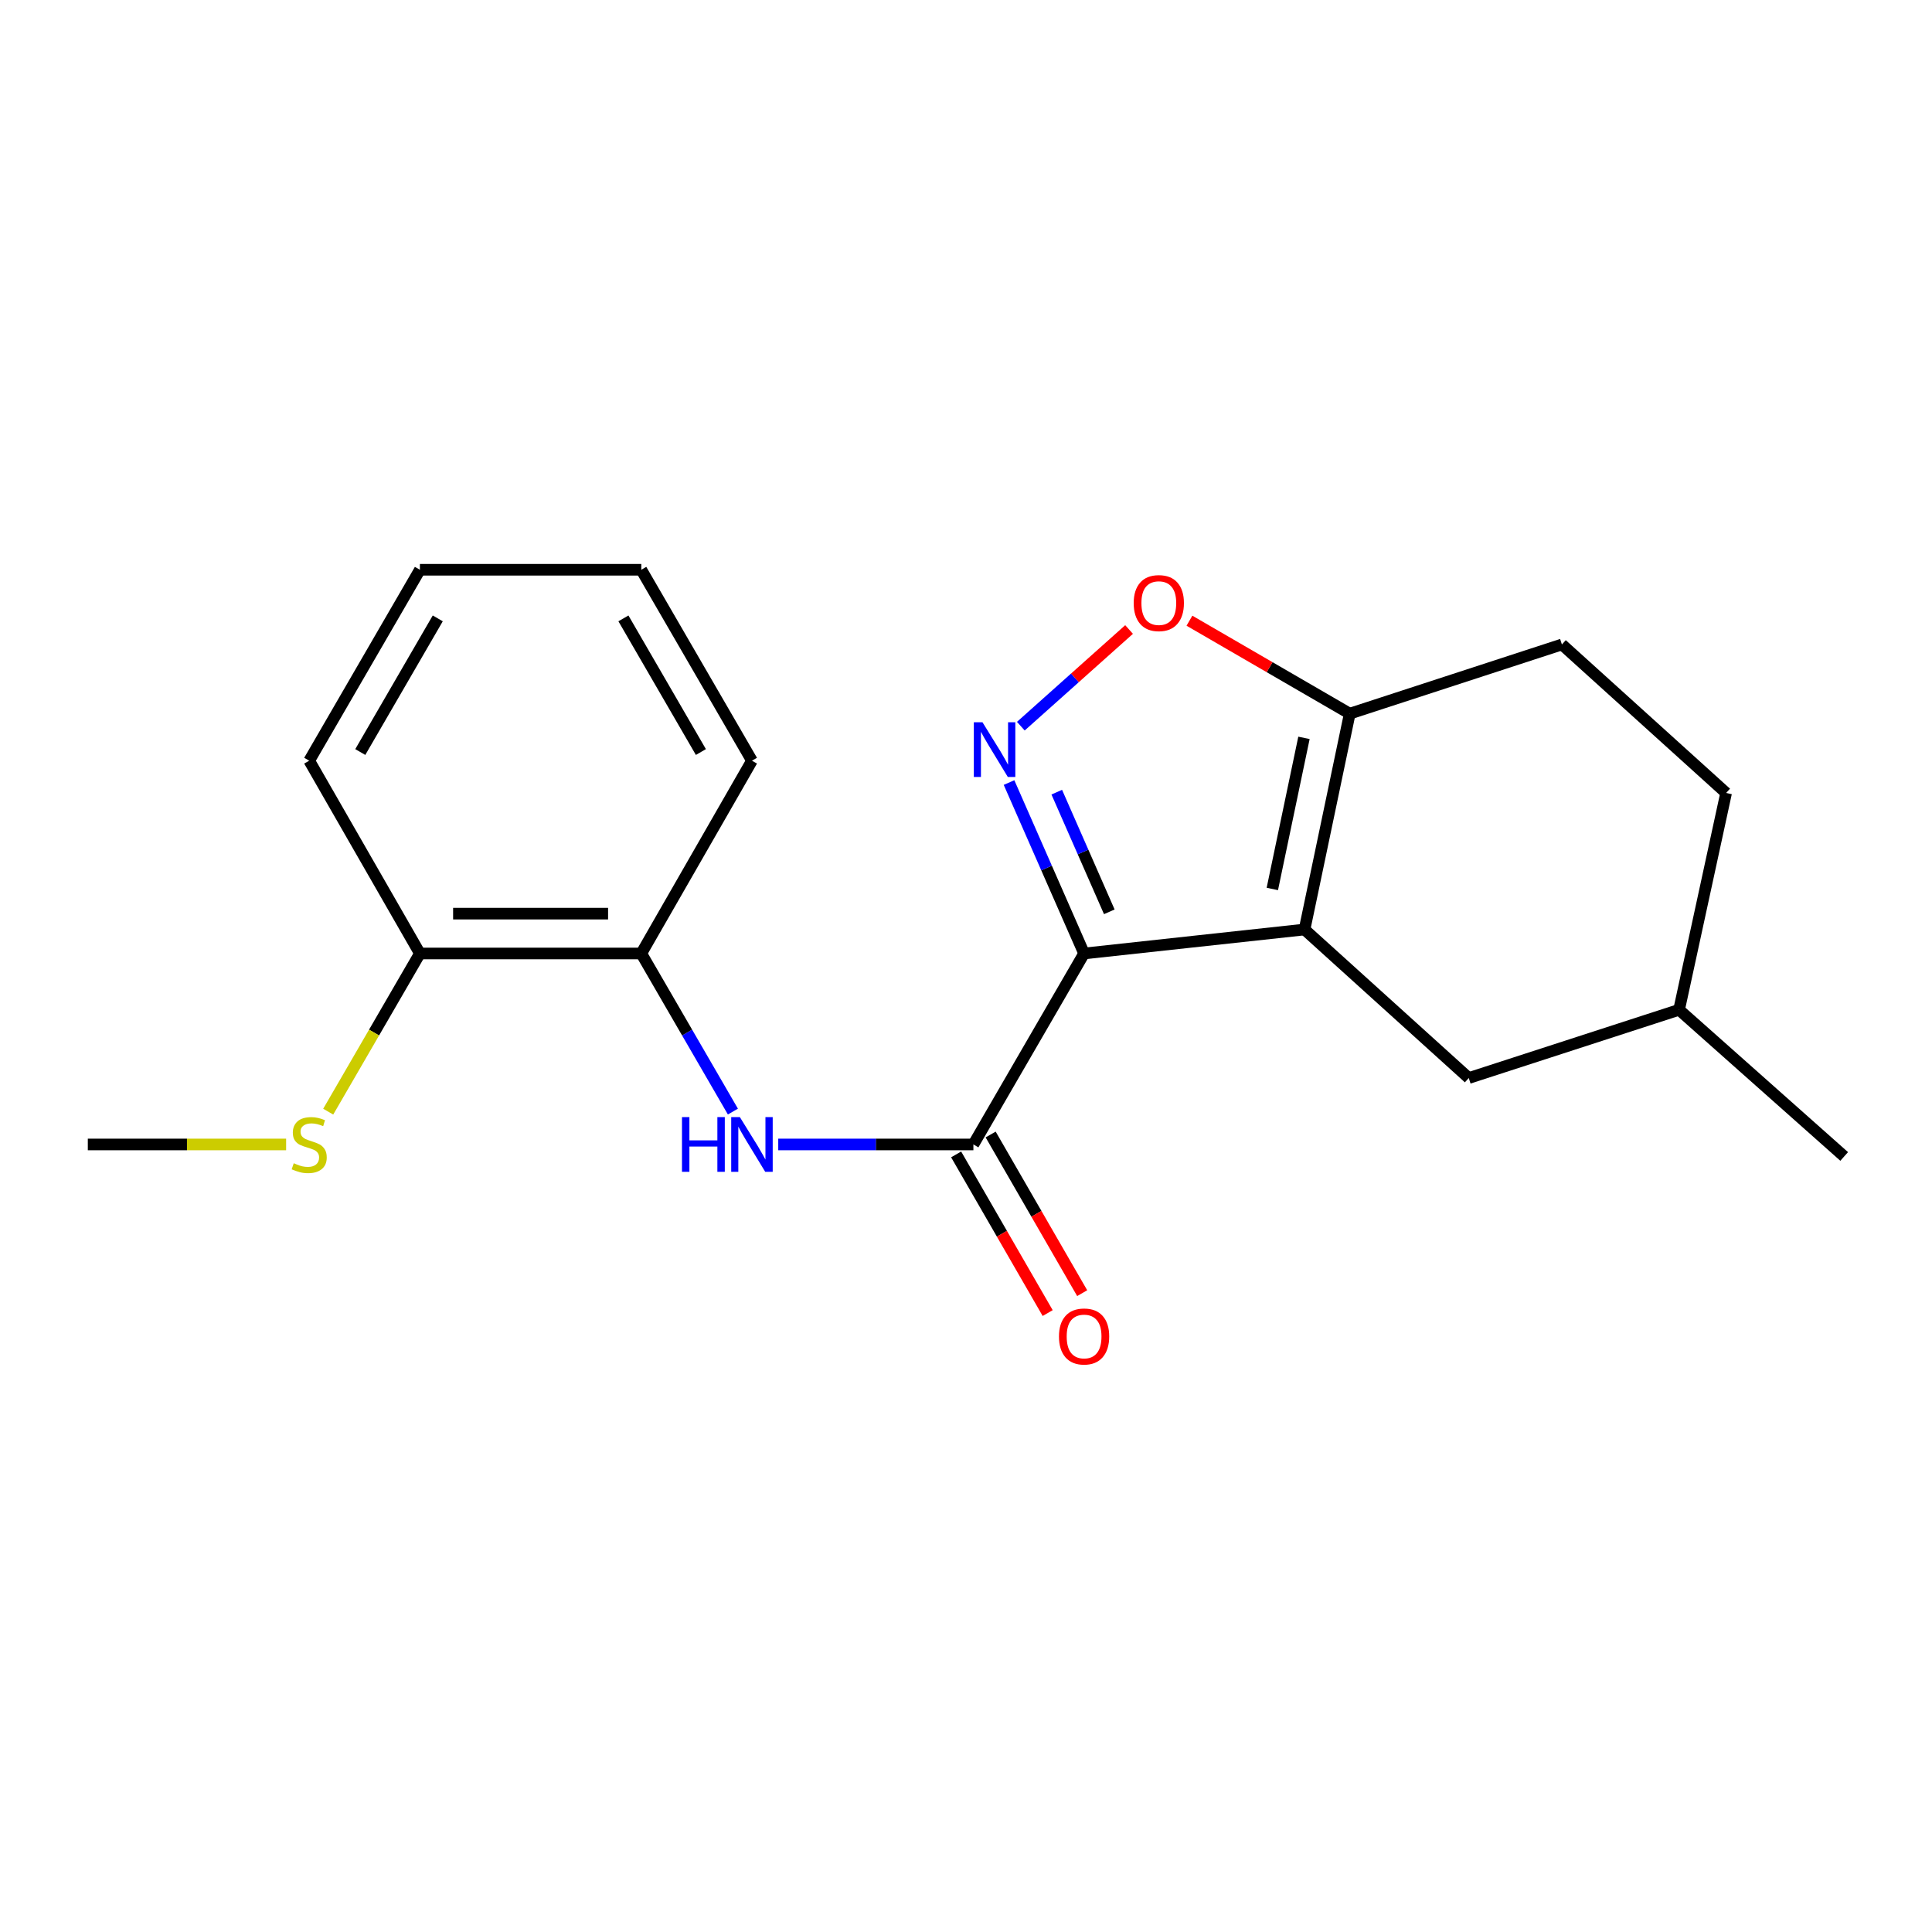 <?xml version='1.0' encoding='iso-8859-1'?>
<svg version='1.1' baseProfile='full'
              xmlns='http://www.w3.org/2000/svg'
                      xmlns:rdkit='http://www.rdkit.org/xml'
                      xmlns:xlink='http://www.w3.org/1999/xlink'
                  xml:space='preserve'
width='1000px' height='1000px' viewBox='0 0 1000 1000'>
<!-- END OF HEADER -->
<rect style='opacity:1.0;fill:#FFFFFF;stroke:none' width='1000' height='1000' x='0' y='0'> </rect>
<path class='bond-0' d='M 561.122,493.52 L 675.231,481.112' style='fill:none;fill-rule:evenodd;stroke:#000000;stroke-width:6px;stroke-linecap:butt;stroke-linejoin:miter;stroke-opacity:1' />
<path class='bond-1' d='M 561.122,493.52 L 541.697,449.282' style='fill:none;fill-rule:evenodd;stroke:#000000;stroke-width:6px;stroke-linecap:butt;stroke-linejoin:miter;stroke-opacity:1' />
<path class='bond-1' d='M 541.697,449.282 L 522.273,405.045' style='fill:none;fill-rule:evenodd;stroke:#0000FF;stroke-width:6px;stroke-linecap:butt;stroke-linejoin:miter;stroke-opacity:1' />
<path class='bond-1' d='M 574.176,471.958 L 560.579,440.991' style='fill:none;fill-rule:evenodd;stroke:#000000;stroke-width:6px;stroke-linecap:butt;stroke-linejoin:miter;stroke-opacity:1' />
<path class='bond-1' d='M 560.579,440.991 L 546.982,410.025' style='fill:none;fill-rule:evenodd;stroke:#0000FF;stroke-width:6px;stroke-linecap:butt;stroke-linejoin:miter;stroke-opacity:1' />
<path class='bond-2' d='M 561.122,493.52 L 503.827,592.369' style='fill:none;fill-rule:evenodd;stroke:#000000;stroke-width:6px;stroke-linecap:butt;stroke-linejoin:miter;stroke-opacity:1' />
<path class='bond-3' d='M 675.231,481.112 L 698.625,369.386' style='fill:none;fill-rule:evenodd;stroke:#000000;stroke-width:6px;stroke-linecap:butt;stroke-linejoin:miter;stroke-opacity:1' />
<path class='bond-3' d='M 658.555,460.127 L 674.932,381.919' style='fill:none;fill-rule:evenodd;stroke:#000000;stroke-width:6px;stroke-linecap:butt;stroke-linejoin:miter;stroke-opacity:1' />
<path class='bond-7' d='M 675.231,481.112 L 760.228,557.987' style='fill:none;fill-rule:evenodd;stroke:#000000;stroke-width:6px;stroke-linecap:butt;stroke-linejoin:miter;stroke-opacity:1' />
<path class='bond-4' d='M 528.38,375.867 L 556.393,350.848' style='fill:none;fill-rule:evenodd;stroke:#0000FF;stroke-width:6px;stroke-linecap:butt;stroke-linejoin:miter;stroke-opacity:1' />
<path class='bond-4' d='M 556.393,350.848 L 584.406,325.829' style='fill:none;fill-rule:evenodd;stroke:#FF0000;stroke-width:6px;stroke-linecap:butt;stroke-linejoin:miter;stroke-opacity:1' />
<path class='bond-5' d='M 503.827,592.369 L 453.323,592.369' style='fill:none;fill-rule:evenodd;stroke:#000000;stroke-width:6px;stroke-linecap:butt;stroke-linejoin:miter;stroke-opacity:1' />
<path class='bond-5' d='M 453.323,592.369 L 402.819,592.369' style='fill:none;fill-rule:evenodd;stroke:#0000FF;stroke-width:6px;stroke-linecap:butt;stroke-linejoin:miter;stroke-opacity:1' />
<path class='bond-8' d='M 494.895,597.521 L 518.585,638.582' style='fill:none;fill-rule:evenodd;stroke:#000000;stroke-width:6px;stroke-linecap:butt;stroke-linejoin:miter;stroke-opacity:1' />
<path class='bond-8' d='M 518.585,638.582 L 542.275,679.642' style='fill:none;fill-rule:evenodd;stroke:#FF0000;stroke-width:6px;stroke-linecap:butt;stroke-linejoin:miter;stroke-opacity:1' />
<path class='bond-8' d='M 512.758,587.216 L 536.447,628.276' style='fill:none;fill-rule:evenodd;stroke:#000000;stroke-width:6px;stroke-linecap:butt;stroke-linejoin:miter;stroke-opacity:1' />
<path class='bond-8' d='M 536.447,628.276 L 560.137,669.336' style='fill:none;fill-rule:evenodd;stroke:#FF0000;stroke-width:6px;stroke-linecap:butt;stroke-linejoin:miter;stroke-opacity:1' />
<path class='bond-10' d='M 698.625,369.386 L 808.438,333.573' style='fill:none;fill-rule:evenodd;stroke:#000000;stroke-width:6px;stroke-linecap:butt;stroke-linejoin:miter;stroke-opacity:1' />
<path class='bond-20' d='M 698.625,369.386 L 657.14,345.33' style='fill:none;fill-rule:evenodd;stroke:#000000;stroke-width:6px;stroke-linecap:butt;stroke-linejoin:miter;stroke-opacity:1' />
<path class='bond-20' d='M 657.14,345.33 L 615.655,321.274' style='fill:none;fill-rule:evenodd;stroke:#FF0000;stroke-width:6px;stroke-linecap:butt;stroke-linejoin:miter;stroke-opacity:1' />
<path class='bond-6' d='M 379.352,575.352 L 355.641,534.436' style='fill:none;fill-rule:evenodd;stroke:#0000FF;stroke-width:6px;stroke-linecap:butt;stroke-linejoin:miter;stroke-opacity:1' />
<path class='bond-6' d='M 355.641,534.436 L 331.93,493.52' style='fill:none;fill-rule:evenodd;stroke:#000000;stroke-width:6px;stroke-linecap:butt;stroke-linejoin:miter;stroke-opacity:1' />
<path class='bond-9' d='M 331.93,493.52 L 217.34,493.52' style='fill:none;fill-rule:evenodd;stroke:#000000;stroke-width:6px;stroke-linecap:butt;stroke-linejoin:miter;stroke-opacity:1' />
<path class='bond-9' d='M 314.741,472.898 L 234.528,472.898' style='fill:none;fill-rule:evenodd;stroke:#000000;stroke-width:6px;stroke-linecap:butt;stroke-linejoin:miter;stroke-opacity:1' />
<path class='bond-14' d='M 331.93,493.52 L 389.213,393.732' style='fill:none;fill-rule:evenodd;stroke:#000000;stroke-width:6px;stroke-linecap:butt;stroke-linejoin:miter;stroke-opacity:1' />
<path class='bond-12' d='M 760.228,557.987 L 869.09,522.666' style='fill:none;fill-rule:evenodd;stroke:#000000;stroke-width:6px;stroke-linecap:butt;stroke-linejoin:miter;stroke-opacity:1' />
<path class='bond-11' d='M 217.34,493.52 L 193.612,534.456' style='fill:none;fill-rule:evenodd;stroke:#000000;stroke-width:6px;stroke-linecap:butt;stroke-linejoin:miter;stroke-opacity:1' />
<path class='bond-11' d='M 193.612,534.456 L 169.885,575.392' style='fill:none;fill-rule:evenodd;stroke:#CCCC00;stroke-width:6px;stroke-linecap:butt;stroke-linejoin:miter;stroke-opacity:1' />
<path class='bond-15' d='M 217.34,493.52 L 160.045,393.732' style='fill:none;fill-rule:evenodd;stroke:#000000;stroke-width:6px;stroke-linecap:butt;stroke-linejoin:miter;stroke-opacity:1' />
<path class='bond-21' d='M 808.438,333.573 L 893.435,410.436' style='fill:none;fill-rule:evenodd;stroke:#000000;stroke-width:6px;stroke-linecap:butt;stroke-linejoin:miter;stroke-opacity:1' />
<path class='bond-16' d='M 148.1,592.369 L 96.777,592.369' style='fill:none;fill-rule:evenodd;stroke:#CCCC00;stroke-width:6px;stroke-linecap:butt;stroke-linejoin:miter;stroke-opacity:1' />
<path class='bond-16' d='M 96.777,592.369 L 45.455,592.369' style='fill:none;fill-rule:evenodd;stroke:#000000;stroke-width:6px;stroke-linecap:butt;stroke-linejoin:miter;stroke-opacity:1' />
<path class='bond-13' d='M 869.09,522.666 L 893.435,410.436' style='fill:none;fill-rule:evenodd;stroke:#000000;stroke-width:6px;stroke-linecap:butt;stroke-linejoin:miter;stroke-opacity:1' />
<path class='bond-17' d='M 869.09,522.666 L 954.545,598.578' style='fill:none;fill-rule:evenodd;stroke:#000000;stroke-width:6px;stroke-linecap:butt;stroke-linejoin:miter;stroke-opacity:1' />
<path class='bond-18' d='M 389.213,393.732 L 331.93,294.906' style='fill:none;fill-rule:evenodd;stroke:#000000;stroke-width:6px;stroke-linecap:butt;stroke-linejoin:miter;stroke-opacity:1' />
<path class='bond-18' d='M 362.779,389.25 L 322.681,320.072' style='fill:none;fill-rule:evenodd;stroke:#000000;stroke-width:6px;stroke-linecap:butt;stroke-linejoin:miter;stroke-opacity:1' />
<path class='bond-22' d='M 160.045,393.732 L 217.34,294.906' style='fill:none;fill-rule:evenodd;stroke:#000000;stroke-width:6px;stroke-linecap:butt;stroke-linejoin:miter;stroke-opacity:1' />
<path class='bond-22' d='M 186.48,389.251 L 226.586,320.073' style='fill:none;fill-rule:evenodd;stroke:#000000;stroke-width:6px;stroke-linecap:butt;stroke-linejoin:miter;stroke-opacity:1' />
<path class='bond-19' d='M 331.93,294.906 L 217.34,294.906' style='fill:none;fill-rule:evenodd;stroke:#000000;stroke-width:6px;stroke-linecap:butt;stroke-linejoin:miter;stroke-opacity:1' />
<path  class='atom-2' d='M 508.531 373.844
L 517.811 388.844
Q 518.731 390.324, 520.211 393.004
Q 521.691 395.684, 521.771 395.844
L 521.771 373.844
L 525.531 373.844
L 525.531 402.164
L 521.651 402.164
L 511.691 385.764
Q 510.531 383.844, 509.291 381.644
Q 508.091 379.444, 507.731 378.764
L 507.731 402.164
L 504.051 402.164
L 504.051 373.844
L 508.531 373.844
' fill='#0000FF'/>
<path  class='atom-5' d='M 586.8 312.16
Q 586.8 305.36, 590.16 301.56
Q 593.52 297.76, 599.8 297.76
Q 606.08 297.76, 609.44 301.56
Q 612.8 305.36, 612.8 312.16
Q 612.8 319.04, 609.4 322.96
Q 606 326.84, 599.8 326.84
Q 593.56 326.84, 590.16 322.96
Q 586.8 319.08, 586.8 312.16
M 599.8 323.64
Q 604.12 323.64, 606.44 320.76
Q 608.8 317.84, 608.8 312.16
Q 608.8 306.6, 606.44 303.8
Q 604.12 300.96, 599.8 300.96
Q 595.48 300.96, 593.12 303.76
Q 590.8 306.56, 590.8 312.16
Q 590.8 317.88, 593.12 320.76
Q 595.48 323.64, 599.8 323.64
' fill='#FF0000'/>
<path  class='atom-6' d='M 352.993 578.209
L 356.833 578.209
L 356.833 590.249
L 371.313 590.249
L 371.313 578.209
L 375.153 578.209
L 375.153 606.529
L 371.313 606.529
L 371.313 593.449
L 356.833 593.449
L 356.833 606.529
L 352.993 606.529
L 352.993 578.209
' fill='#0000FF'/>
<path  class='atom-6' d='M 382.953 578.209
L 392.233 593.209
Q 393.153 594.689, 394.633 597.369
Q 396.113 600.049, 396.193 600.209
L 396.193 578.209
L 399.953 578.209
L 399.953 606.529
L 396.073 606.529
L 386.113 590.129
Q 384.953 588.209, 383.713 586.009
Q 382.513 583.809, 382.153 583.129
L 382.153 606.529
L 378.473 606.529
L 378.473 578.209
L 382.953 578.209
' fill='#0000FF'/>
<path  class='atom-9' d='M 548.122 691.756
Q 548.122 684.956, 551.482 681.156
Q 554.842 677.356, 561.122 677.356
Q 567.402 677.356, 570.762 681.156
Q 574.122 684.956, 574.122 691.756
Q 574.122 698.636, 570.722 702.556
Q 567.322 706.436, 561.122 706.436
Q 554.882 706.436, 551.482 702.556
Q 548.122 698.676, 548.122 691.756
M 561.122 703.236
Q 565.442 703.236, 567.762 700.356
Q 570.122 697.436, 570.122 691.756
Q 570.122 686.196, 567.762 683.396
Q 565.442 680.556, 561.122 680.556
Q 556.802 680.556, 554.442 683.356
Q 552.122 686.156, 552.122 691.756
Q 552.122 697.476, 554.442 700.356
Q 556.802 703.236, 561.122 703.236
' fill='#FF0000'/>
<path  class='atom-12' d='M 152.045 602.089
Q 152.365 602.209, 153.685 602.769
Q 155.005 603.329, 156.445 603.689
Q 157.925 604.009, 159.365 604.009
Q 162.045 604.009, 163.605 602.729
Q 165.165 601.409, 165.165 599.129
Q 165.165 597.569, 164.365 596.609
Q 163.605 595.649, 162.405 595.129
Q 161.205 594.609, 159.205 594.009
Q 156.685 593.249, 155.165 592.529
Q 153.685 591.809, 152.605 590.289
Q 151.565 588.769, 151.565 586.209
Q 151.565 582.649, 153.965 580.449
Q 156.405 578.249, 161.205 578.249
Q 164.485 578.249, 168.205 579.809
L 167.285 582.889
Q 163.885 581.489, 161.325 581.489
Q 158.565 581.489, 157.045 582.649
Q 155.525 583.769, 155.565 585.729
Q 155.565 587.249, 156.325 588.169
Q 157.125 589.089, 158.245 589.609
Q 159.405 590.129, 161.325 590.729
Q 163.885 591.529, 165.405 592.329
Q 166.925 593.129, 168.005 594.769
Q 169.125 596.369, 169.125 599.129
Q 169.125 603.049, 166.485 605.169
Q 163.885 607.249, 159.525 607.249
Q 157.005 607.249, 155.085 606.689
Q 153.205 606.169, 150.965 605.249
L 152.045 602.089
' fill='#CCCC00'/>
</svg>
